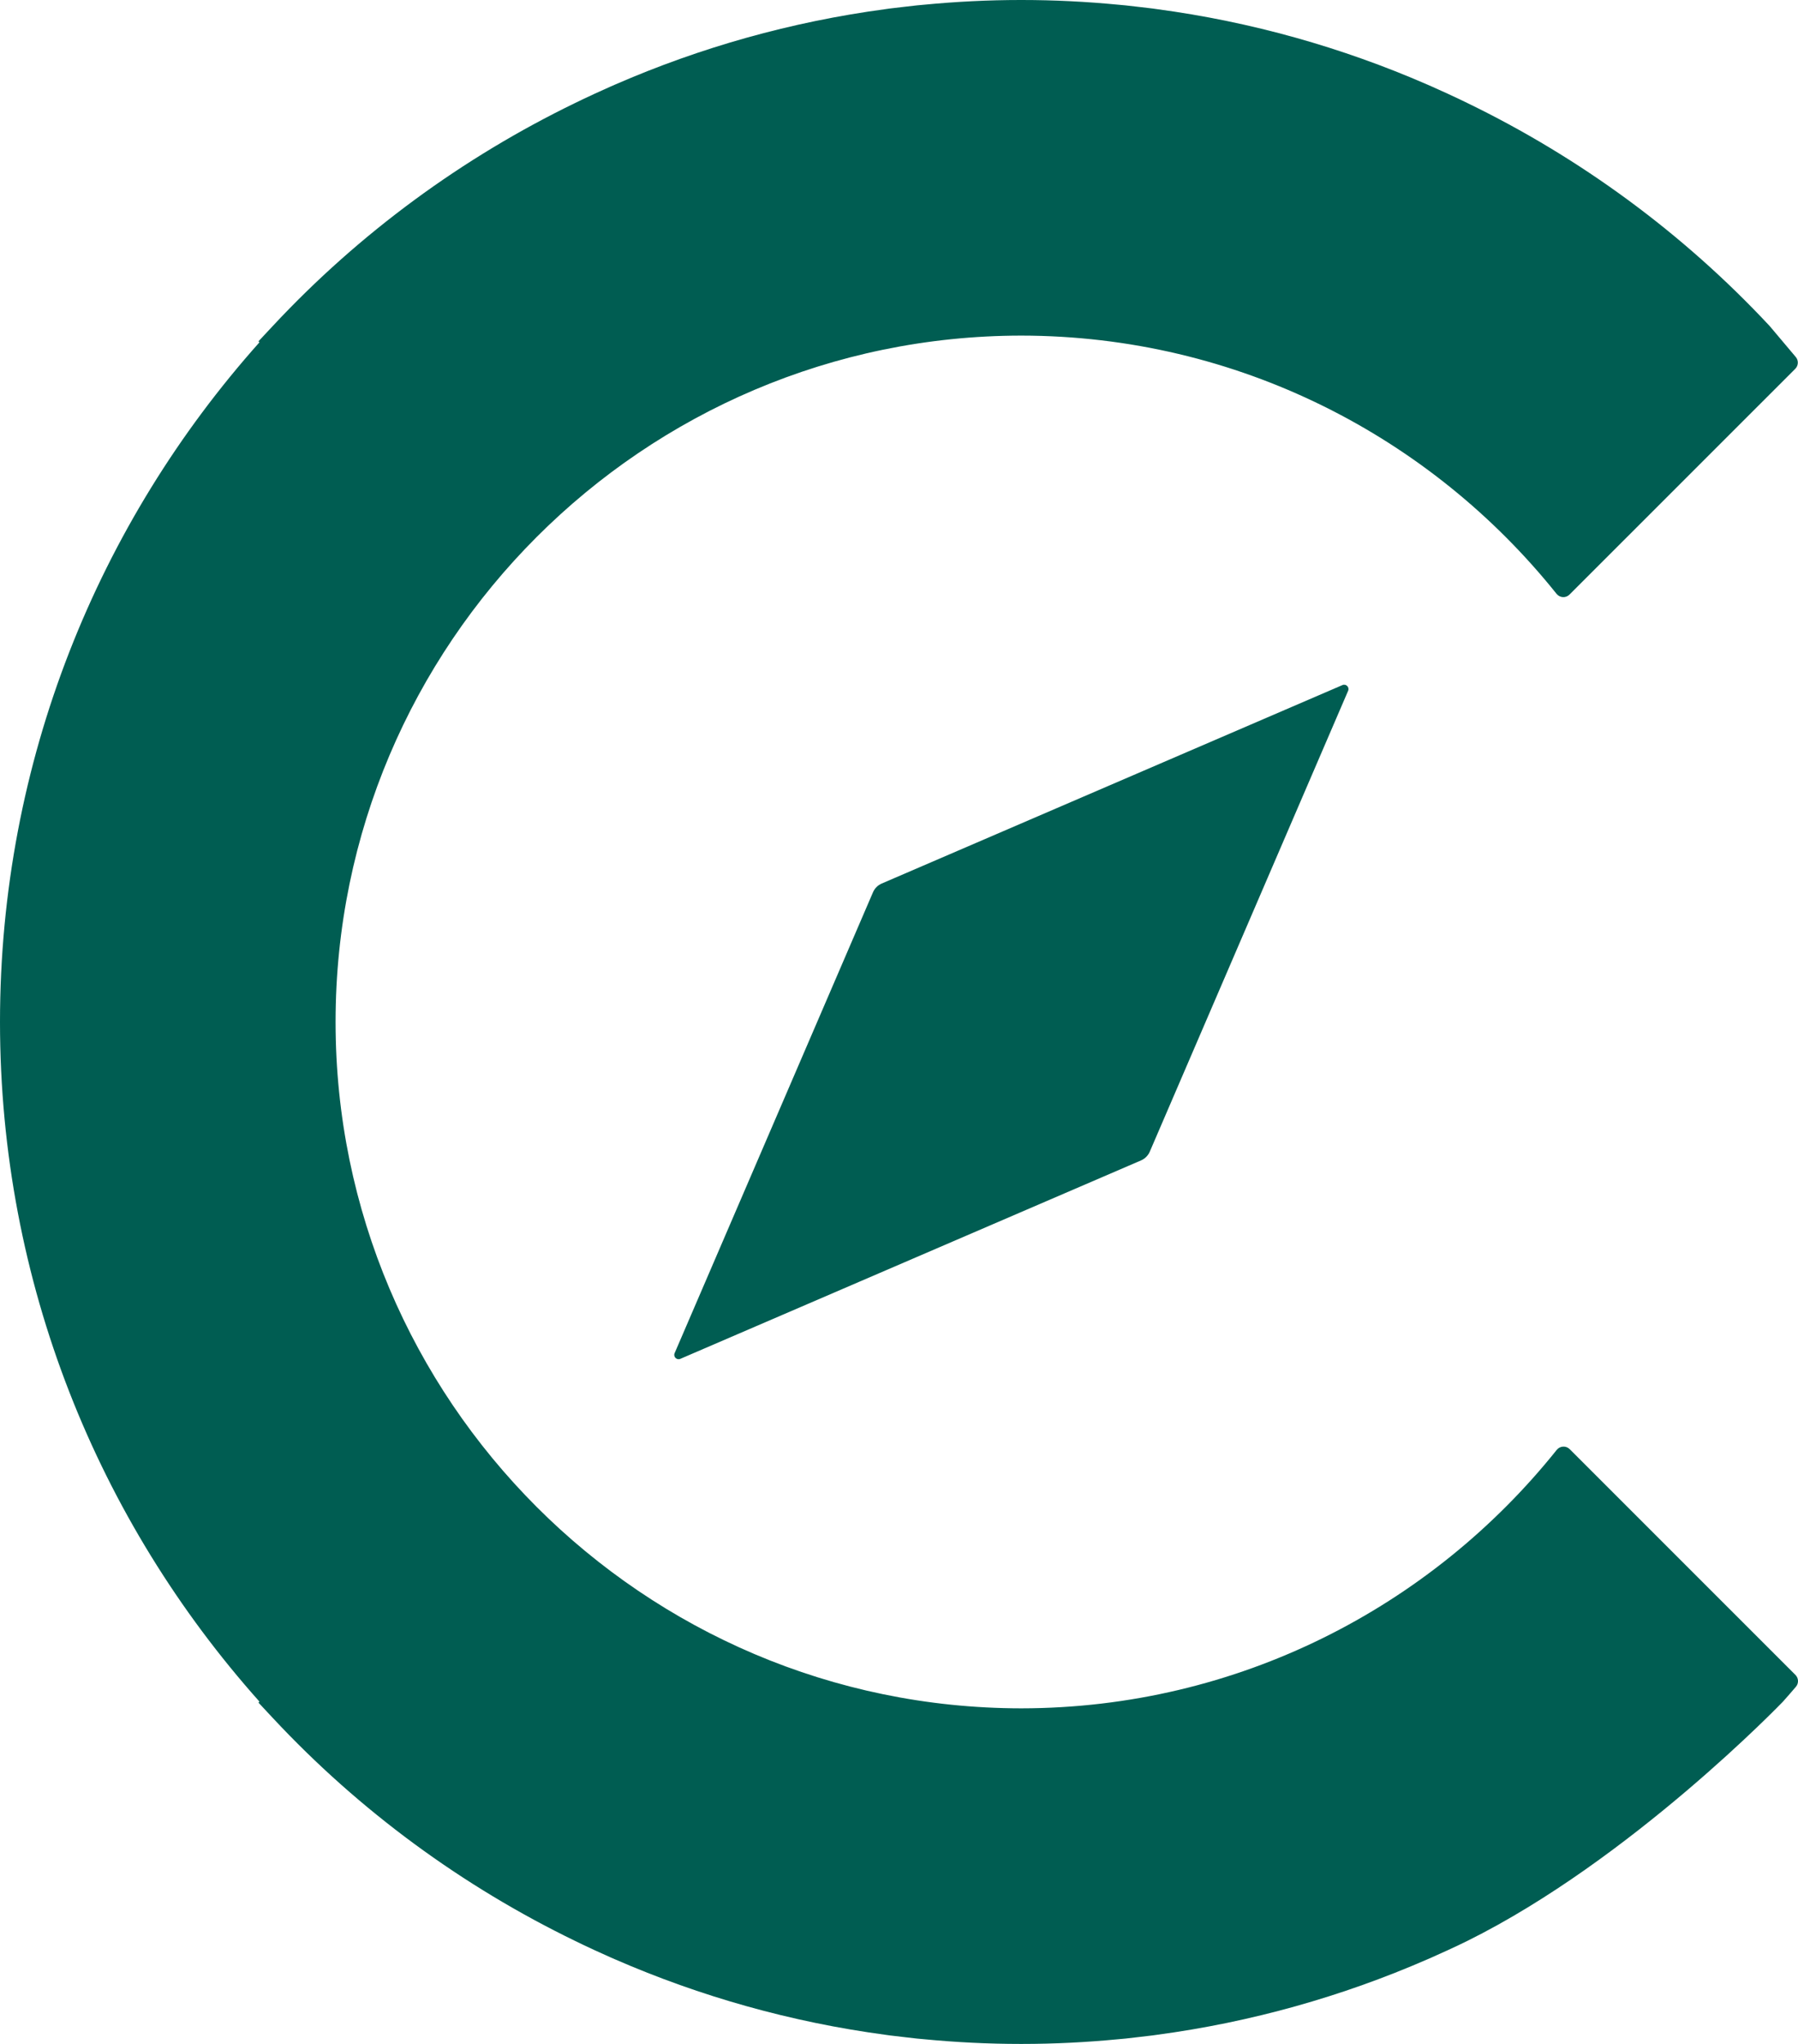 <?xml version="1.0" encoding="UTF-8"?>
<svg width="176px" height="200px" viewBox="0 0 176 200" version="1.1" xmlns="http://www.w3.org/2000/svg" xmlns:xlink="http://www.w3.org/1999/xlink">
    <title>logomark-nec</title>
    <g id="Webdesign---Corrections" stroke="none" stroke-width="1" fill="none" fill-rule="evenodd">
        <g id="NEC---Homepage---V5" transform="translate(-1045, -395)" fill="#005D52">
            <path d="M1145.031,395 C1148.193,395 1151.342,395.161 1154.469,395.461 C1154.707,395.484 1154.946,395.502 1155.183,395.526 C1155.553,395.564 1155.923,395.611 1156.293,395.654 C1156.802,395.711 1157.311,395.768 1157.817,395.833 L1158.206,395.888 C1167.5,397.129 1176.392,399.651 1184.703,403.27 C1184.847,403.333 1184.991,403.396 1185.134,403.459 C1185.664,403.693 1186.191,403.929 1186.716,404.172 C1187.075,404.338 1187.434,404.506 1187.793,404.676 C1188.067,404.806 1188.34,404.937 1188.613,405.071 C1199.64,410.419 1209.719,417.782 1218.225,426.9 C1218.225,426.9 1220.366,429.447 1220.779,429.93 C1221.069,430.268 1221.048,430.773 1220.732,431.089 L1198.634,453.179 C1198.273,453.541 1197.683,453.503 1197.364,453.105 C1185.056,437.731 1166.142,427.86 1144.963,427.839 C1107.948,427.876 1077.848,457.989 1077.848,495 C1077.848,532.011 1107.948,562.124 1144.963,562.162 C1166.151,562.141 1185.072,552.261 1197.38,536.876 C1197.698,536.477 1198.291,536.44 1198.651,536.8 L1220.749,558.892 C1221.064,559.206 1221.086,559.712 1220.796,560.051 C1220.378,560.539 1219.956,561.025 1219.527,561.505 C1219.527,561.505 1204.668,576.973 1188.613,584.929 C1188.341,585.065 1188.067,585.194 1187.793,585.325 C1187.434,585.495 1187.075,585.663 1186.716,585.828 C1186.191,586.071 1185.664,586.308 1185.134,586.542 C1184.991,586.604 1184.847,586.668 1184.703,586.73 C1176.392,590.349 1167.5,592.871 1158.206,594.113 C1158.076,594.13 1157.948,594.15 1157.817,594.167 C1157.311,594.232 1156.802,594.289 1156.293,594.346 C1155.923,594.389 1155.553,594.436 1155.183,594.475 C1154.946,594.498 1154.707,594.516 1154.469,594.54 C1151.342,594.84 1148.193,595 1145.031,595 L1144.893,595 C1141.731,595 1138.582,594.84 1135.455,594.54 C1135.217,594.516 1134.98,594.498 1134.742,594.475 C1134.371,594.436 1134.001,594.389 1133.631,594.346 C1133.123,594.289 1132.614,594.232 1132.107,594.167 C1131.978,594.15 1131.849,594.13 1131.718,594.113 C1122.425,592.871 1113.533,590.349 1105.223,586.73 C1105.078,586.668 1104.935,586.604 1104.79,586.542 C1104.26,586.308 1103.732,586.071 1103.209,585.828 C1102.849,585.663 1102.49,585.495 1102.132,585.325 C1101.858,585.194 1101.583,585.063 1101.312,584.929 C1090.286,579.581 1080.207,572.219 1071.7,563.101 L1070.301,561.602 L1070.398,561.505 C1054.611,543.819 1045,520.513 1045,495 C1045,469.488 1054.611,446.181 1070.398,428.496 L1070.301,428.399 L1071.7,426.9 C1080.207,417.782 1090.286,410.419 1101.312,405.071 C1101.583,404.937 1101.858,404.806 1102.132,404.676 C1102.49,404.506 1102.849,404.338 1103.209,404.172 C1103.732,403.929 1104.26,403.693 1104.79,403.459 C1104.935,403.396 1105.078,403.333 1105.223,403.27 C1113.533,399.651 1122.425,397.129 1131.718,395.888 C1131.849,395.871 1131.978,395.85 1132.107,395.833 C1132.614,395.768 1133.123,395.711 1133.631,395.654 C1134.001,395.611 1134.371,395.564 1134.742,395.526 C1134.98,395.502 1135.217,395.484 1135.455,395.461 C1138.582,395.161 1141.731,395 1144.893,395 Z M1176.406,462.036 C1176.759,461.884 1177.117,462.241 1176.964,462.593 L1157.548,507.691 C1157.382,508.075 1157.075,508.382 1156.692,508.547 L1111.594,527.964 C1111.241,528.116 1110.884,527.759 1111.036,527.407 L1130.454,482.31 C1130.62,481.925 1130.925,481.619 1131.31,481.454 Z" id="logomark-nec"></path>
        </g>
    </g>
</svg>